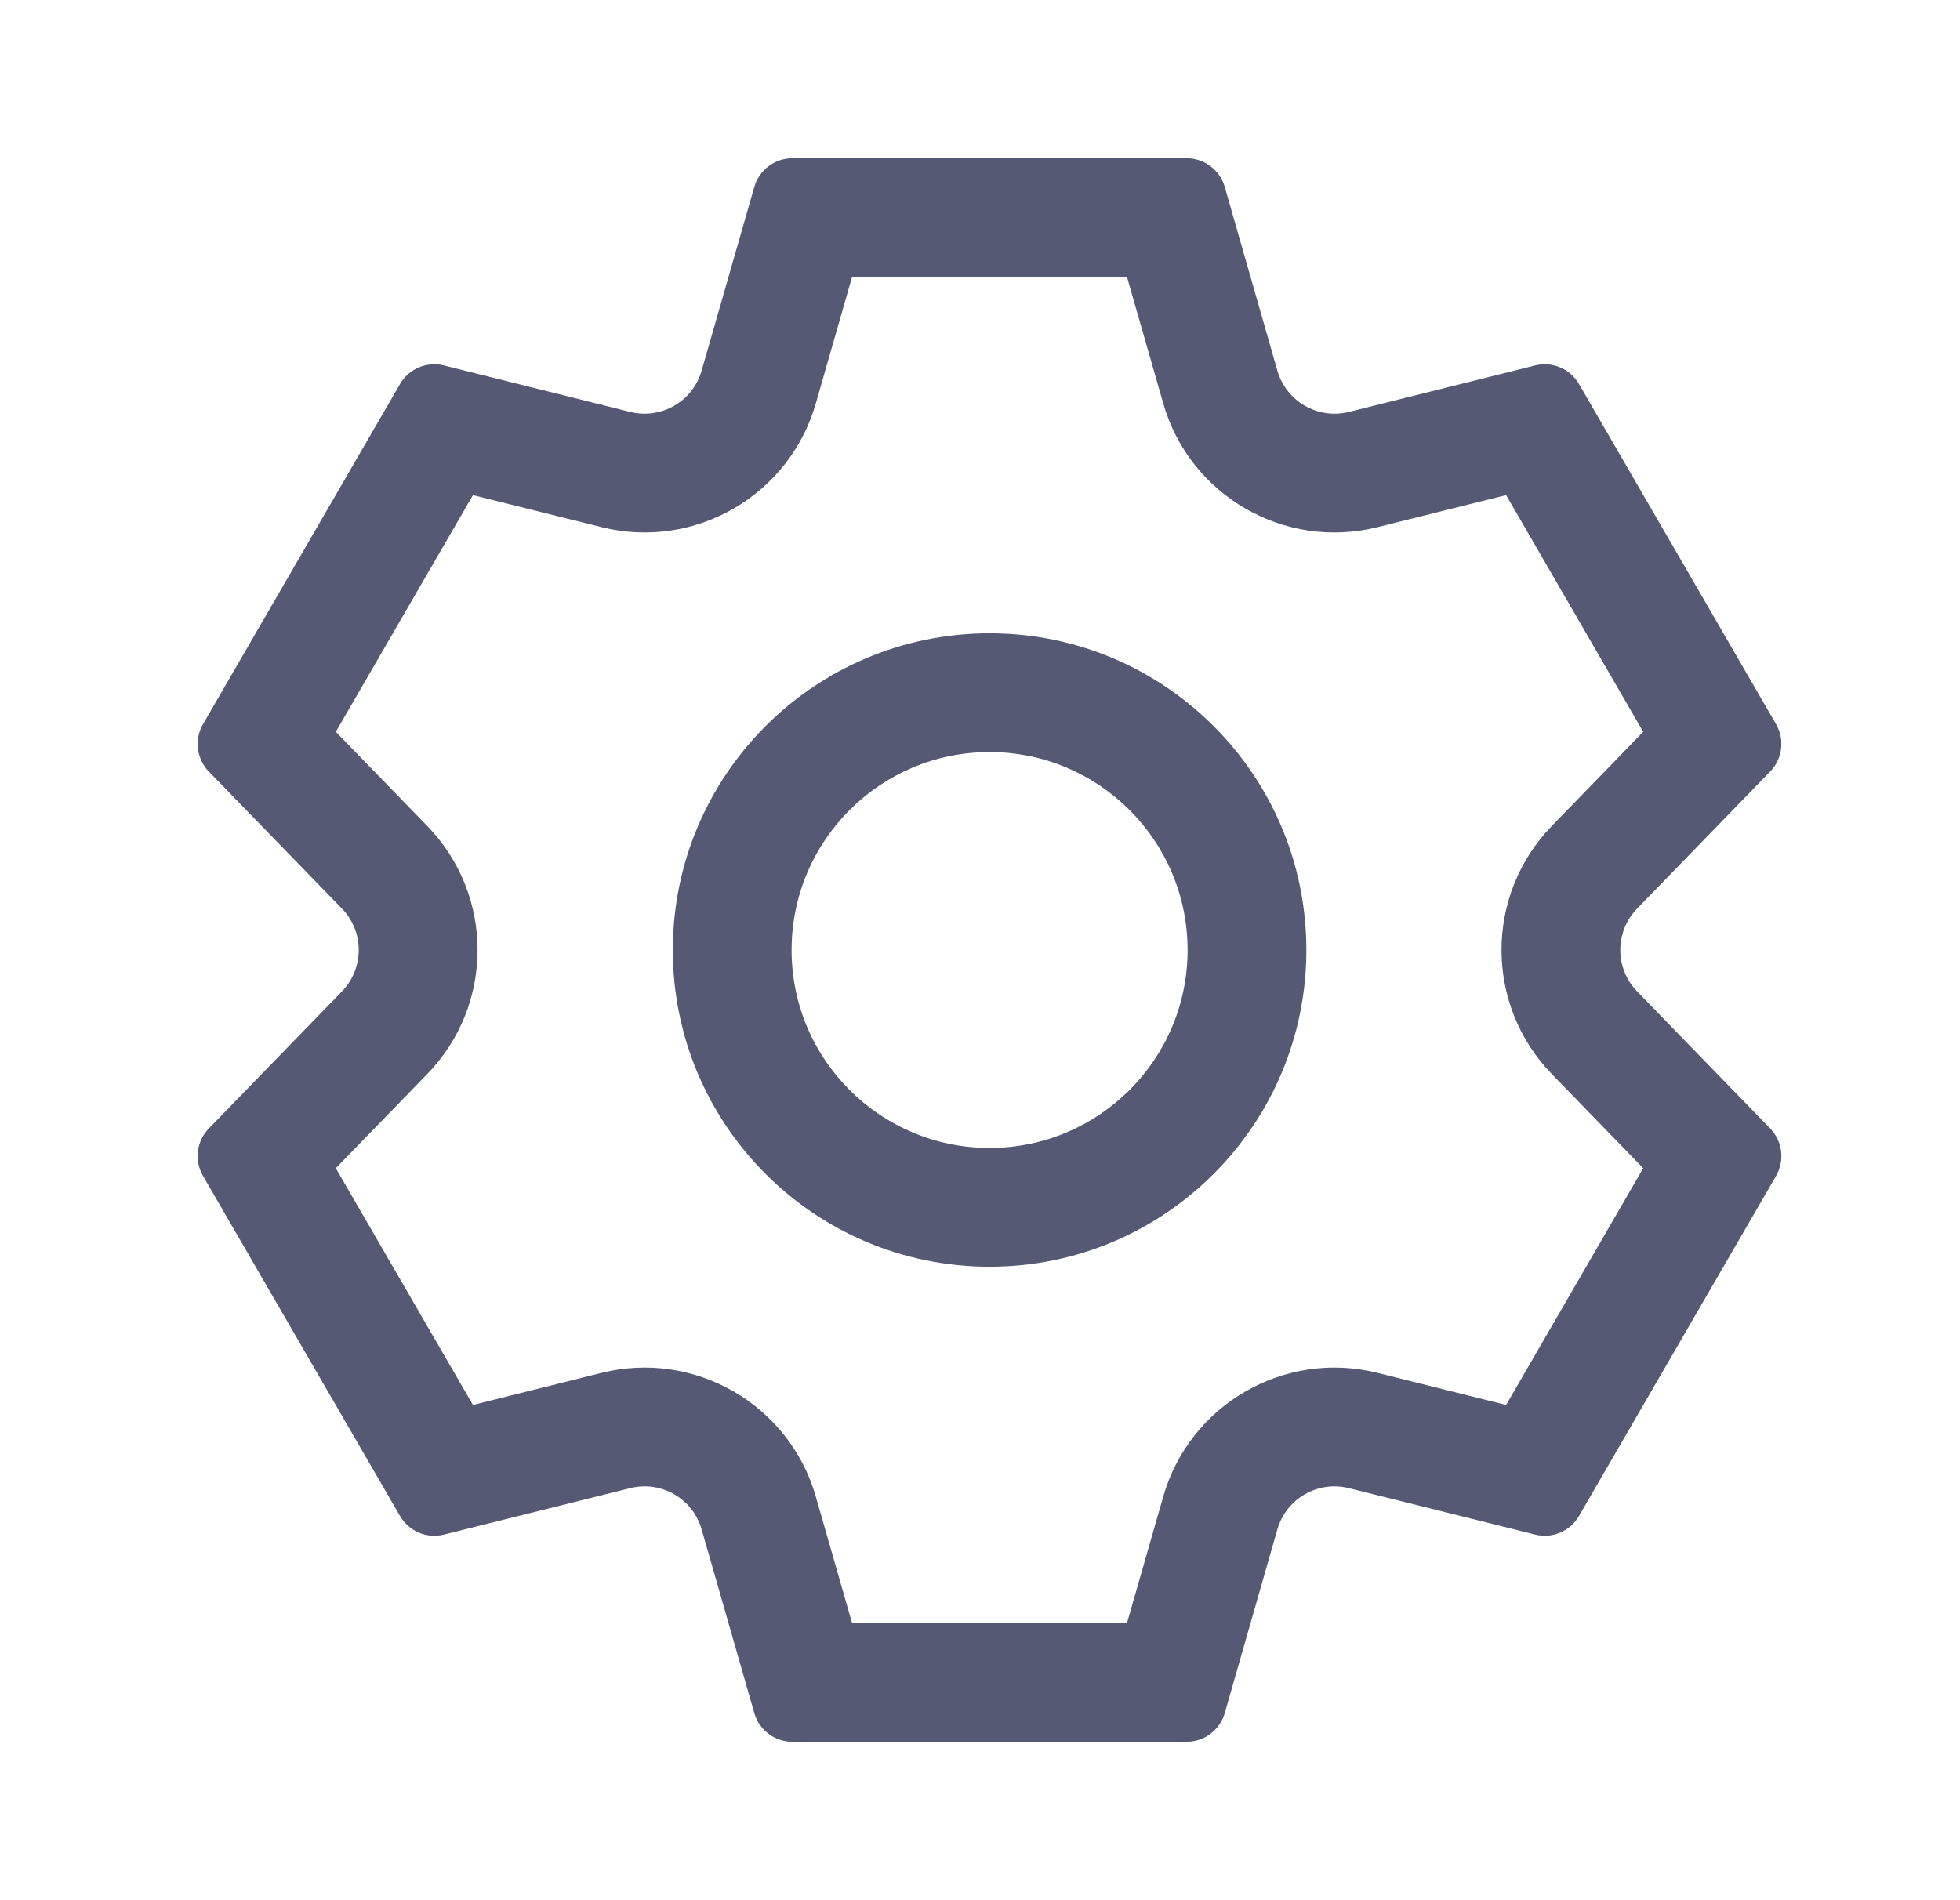 <svg width="33" height="32" viewBox="0 0 33 32" fill="none" xmlns="http://www.w3.org/2000/svg">
<path fill-rule="evenodd" clip-rule="evenodd" d="M14.346 4.665L18.975 4.665L19.585 6.793C20.03 8.347 21.627 9.269 23.195 8.877L25.358 8.338L27.666 12.324L26.128 13.909C24.998 15.073 24.998 16.924 26.128 18.088L27.666 19.673L25.358 23.66L23.195 23.12C21.627 22.729 20.03 23.65 19.585 25.204L18.975 27.332L14.346 27.332L13.736 25.204C13.29 23.65 11.694 22.729 10.126 23.12L7.963 23.66L5.654 19.673L7.193 18.088C8.323 16.924 8.323 15.073 7.193 13.909L5.654 12.324L7.963 8.338L10.126 8.877C11.694 9.269 13.29 8.347 13.736 6.793L14.346 4.665ZM22.711 6.937C22.188 7.067 21.656 6.76 21.507 6.242L20.621 3.148C20.539 2.862 20.277 2.665 19.98 2.665L13.341 2.665C13.043 2.665 12.782 2.862 12.7 3.148L11.813 6.242C11.665 6.76 11.133 7.067 10.61 6.937L7.474 6.154C7.185 6.082 6.884 6.21 6.735 6.467L3.418 12.195C3.268 12.453 3.309 12.779 3.516 12.993L5.758 15.302C6.134 15.69 6.134 16.307 5.758 16.695L3.516 19.004C3.309 19.218 3.268 19.544 3.418 19.803L6.735 25.53C6.884 25.788 7.185 25.915 7.474 25.843L10.61 25.061C11.133 24.93 11.665 25.237 11.813 25.755L12.7 28.849C12.782 29.135 13.043 29.332 13.341 29.332L19.98 29.332C20.277 29.332 20.539 29.135 20.621 28.849L21.507 25.755C21.656 25.237 22.188 24.93 22.711 25.061L25.847 25.843C26.135 25.915 26.436 25.787 26.585 25.53L29.903 19.803C30.052 19.544 30.012 19.218 29.804 19.004L27.563 16.695C27.186 16.307 27.186 15.69 27.563 15.302L29.804 12.993C30.012 12.779 30.052 12.453 29.903 12.195L26.585 6.467C26.436 6.21 26.135 6.082 25.847 6.154L22.711 6.937ZM16.662 12.665C18.502 12.665 19.995 14.158 19.995 15.999C19.995 17.84 18.502 19.332 16.662 19.332C14.82 19.332 13.328 17.84 13.328 15.999C13.328 14.158 14.82 12.665 16.662 12.665ZM16.662 10.665C19.607 10.665 21.995 13.053 21.995 15.999C21.995 18.944 19.607 21.332 16.662 21.332C13.716 21.332 11.328 18.944 11.328 15.999C11.328 13.053 13.716 10.665 16.662 10.665Z" fill="#565973"/>
</svg>
